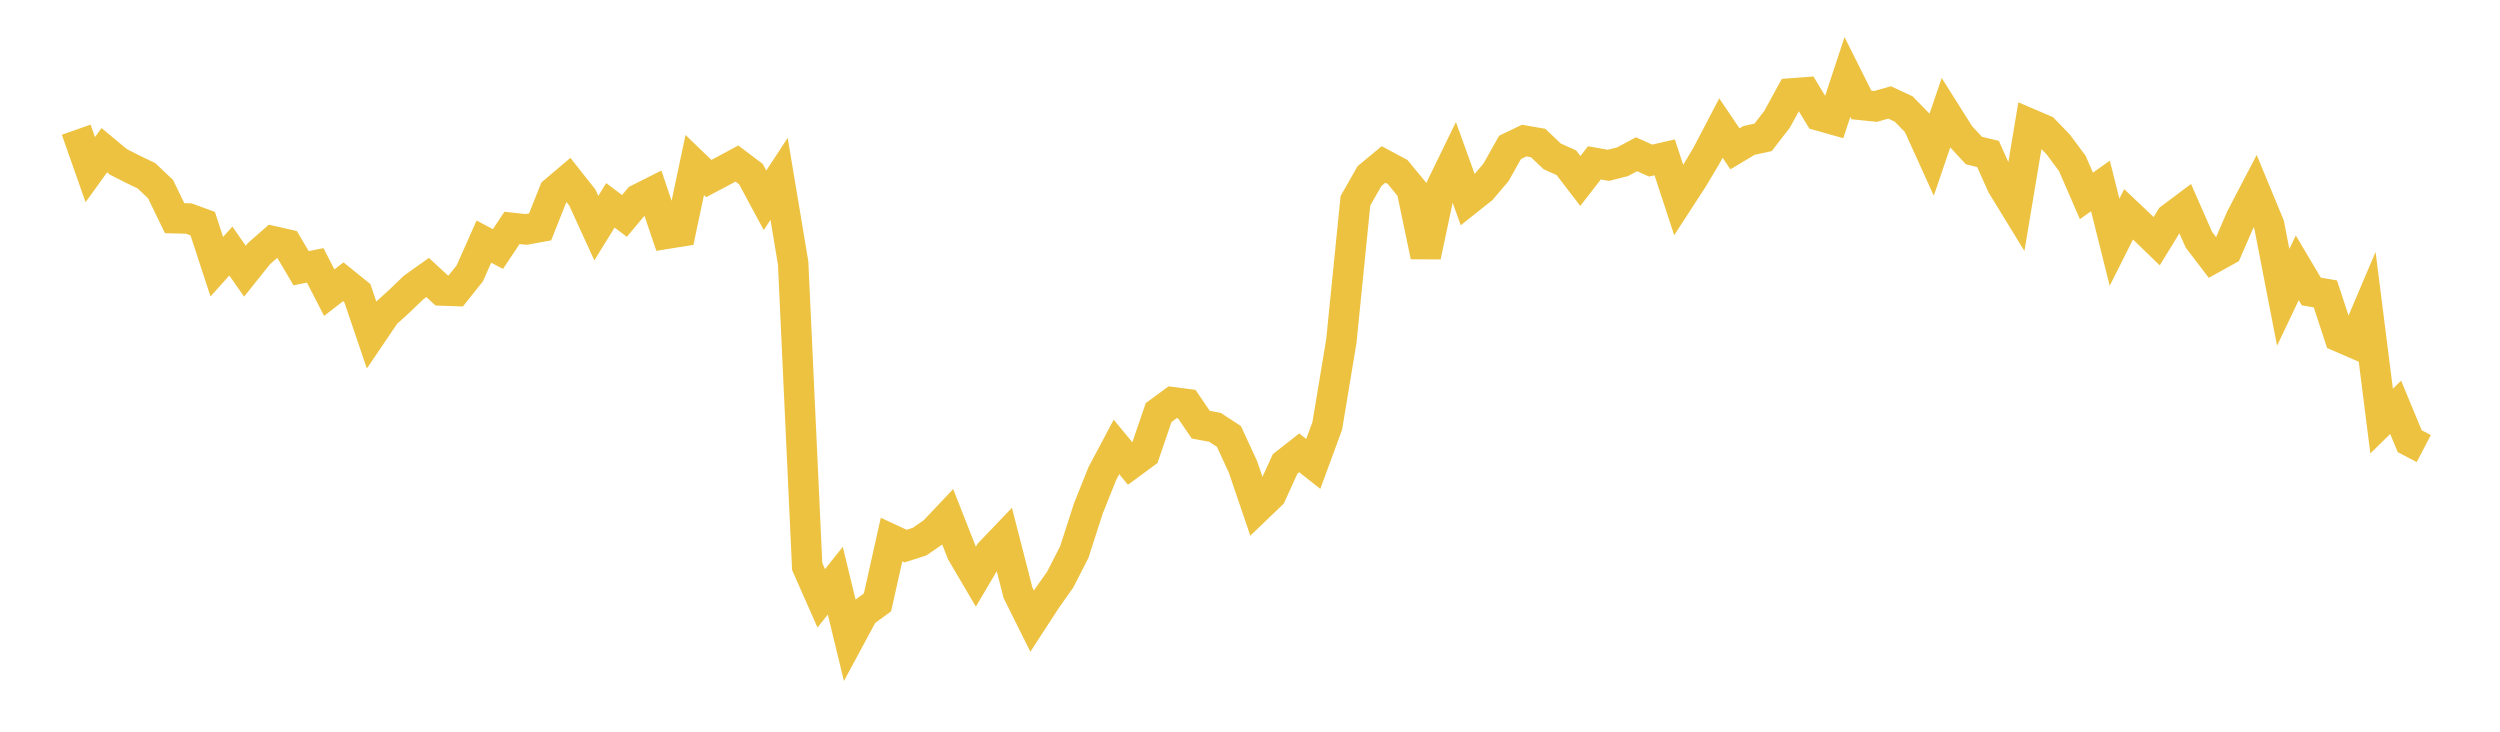 <svg width="164" height="48" xmlns="http://www.w3.org/2000/svg" xmlns:xlink="http://www.w3.org/1999/xlink"><path fill="none" stroke="rgb(237,194,64)" stroke-width="2" d="M5,8.507L5.922,11.128L6.844,9.852L7.766,10.62L8.689,11.089L9.611,11.533L10.533,12.407L11.455,14.313L12.377,14.336L13.299,14.673L14.222,17.494L15.144,16.47L16.066,17.791L16.988,16.638L17.91,15.827L18.832,16.037L19.754,17.596L20.677,17.408L21.599,19.199L22.521,18.485L23.443,19.23L24.365,21.947L25.287,20.585L26.21,19.746L27.132,18.86L28.054,18.204L28.976,19.056L29.898,19.087L30.82,17.929L31.743,15.85L32.665,16.336L33.587,14.951L34.509,15.051L35.431,14.885L36.353,12.569L37.275,11.788L38.198,12.955L39.12,14.965L40.042,13.47L40.964,14.165L41.886,13.062L42.808,12.598L43.731,15.333L44.653,15.185L45.575,10.825L46.497,11.713L47.419,11.225L48.341,10.728L49.263,11.425L50.186,13.14L51.108,11.732L52.03,17.252L52.952,37.163L53.874,39.249L54.796,38.091L55.719,41.903L56.641,40.191L57.563,39.517L58.485,35.395L59.407,35.823L60.329,35.528L61.251,34.89L62.174,33.913L63.096,36.257L64.018,37.825L64.94,36.265L65.862,35.302L66.784,38.892L67.707,40.743L68.629,39.326L69.551,38.016L70.473,36.218L71.395,33.355L72.317,31.056L73.24,29.321L74.162,30.435L75.084,29.758L76.006,27.064L76.928,26.386L77.85,26.507L78.772,27.862L79.695,28.029L80.617,28.628L81.539,30.628L82.461,33.333L83.383,32.45L84.305,30.431L85.228,29.706L86.15,30.432L87.072,27.923L87.994,22.358L88.916,13.172L89.838,11.553L90.76,10.789L91.683,11.282L92.605,12.401L93.527,16.808L94.449,12.467L95.371,10.573L96.293,13.128L97.216,12.394L98.138,11.306L99.06,9.667L99.982,9.223L100.904,9.383L101.826,10.26L102.749,10.672L103.671,11.872L104.593,10.684L105.515,10.846L106.437,10.61L107.359,10.119L108.281,10.534L109.204,10.323L110.126,13.132L111.048,11.711L111.97,10.164L112.892,8.401L113.814,9.763L114.737,9.21L115.659,9.012L116.581,7.818L117.503,6.131L118.425,6.061L119.347,7.584L120.269,7.844L121.192,5.047L122.114,6.886L123.036,6.981L123.958,6.721L124.88,7.15L125.802,8.092L126.725,10.127L127.647,7.42L128.569,8.883L129.491,9.878L130.413,10.098L131.335,12.155L132.257,13.66L133.18,8.132L134.102,8.527L135.024,9.482L135.946,10.725L136.868,12.851L137.79,12.199L138.713,15.892L139.635,14.057L140.557,14.931L141.479,15.822L142.401,14.317L143.323,13.625L144.246,15.724L145.168,16.932L146.09,16.42L147.012,14.292L147.934,12.526L148.856,14.753L149.778,19.507L150.701,17.569L151.623,19.123L152.545,19.28L153.467,22.091L154.389,22.491L155.311,20.323L156.234,27.622L157.156,26.72L158.078,28.945L159,29.426"></path></svg>